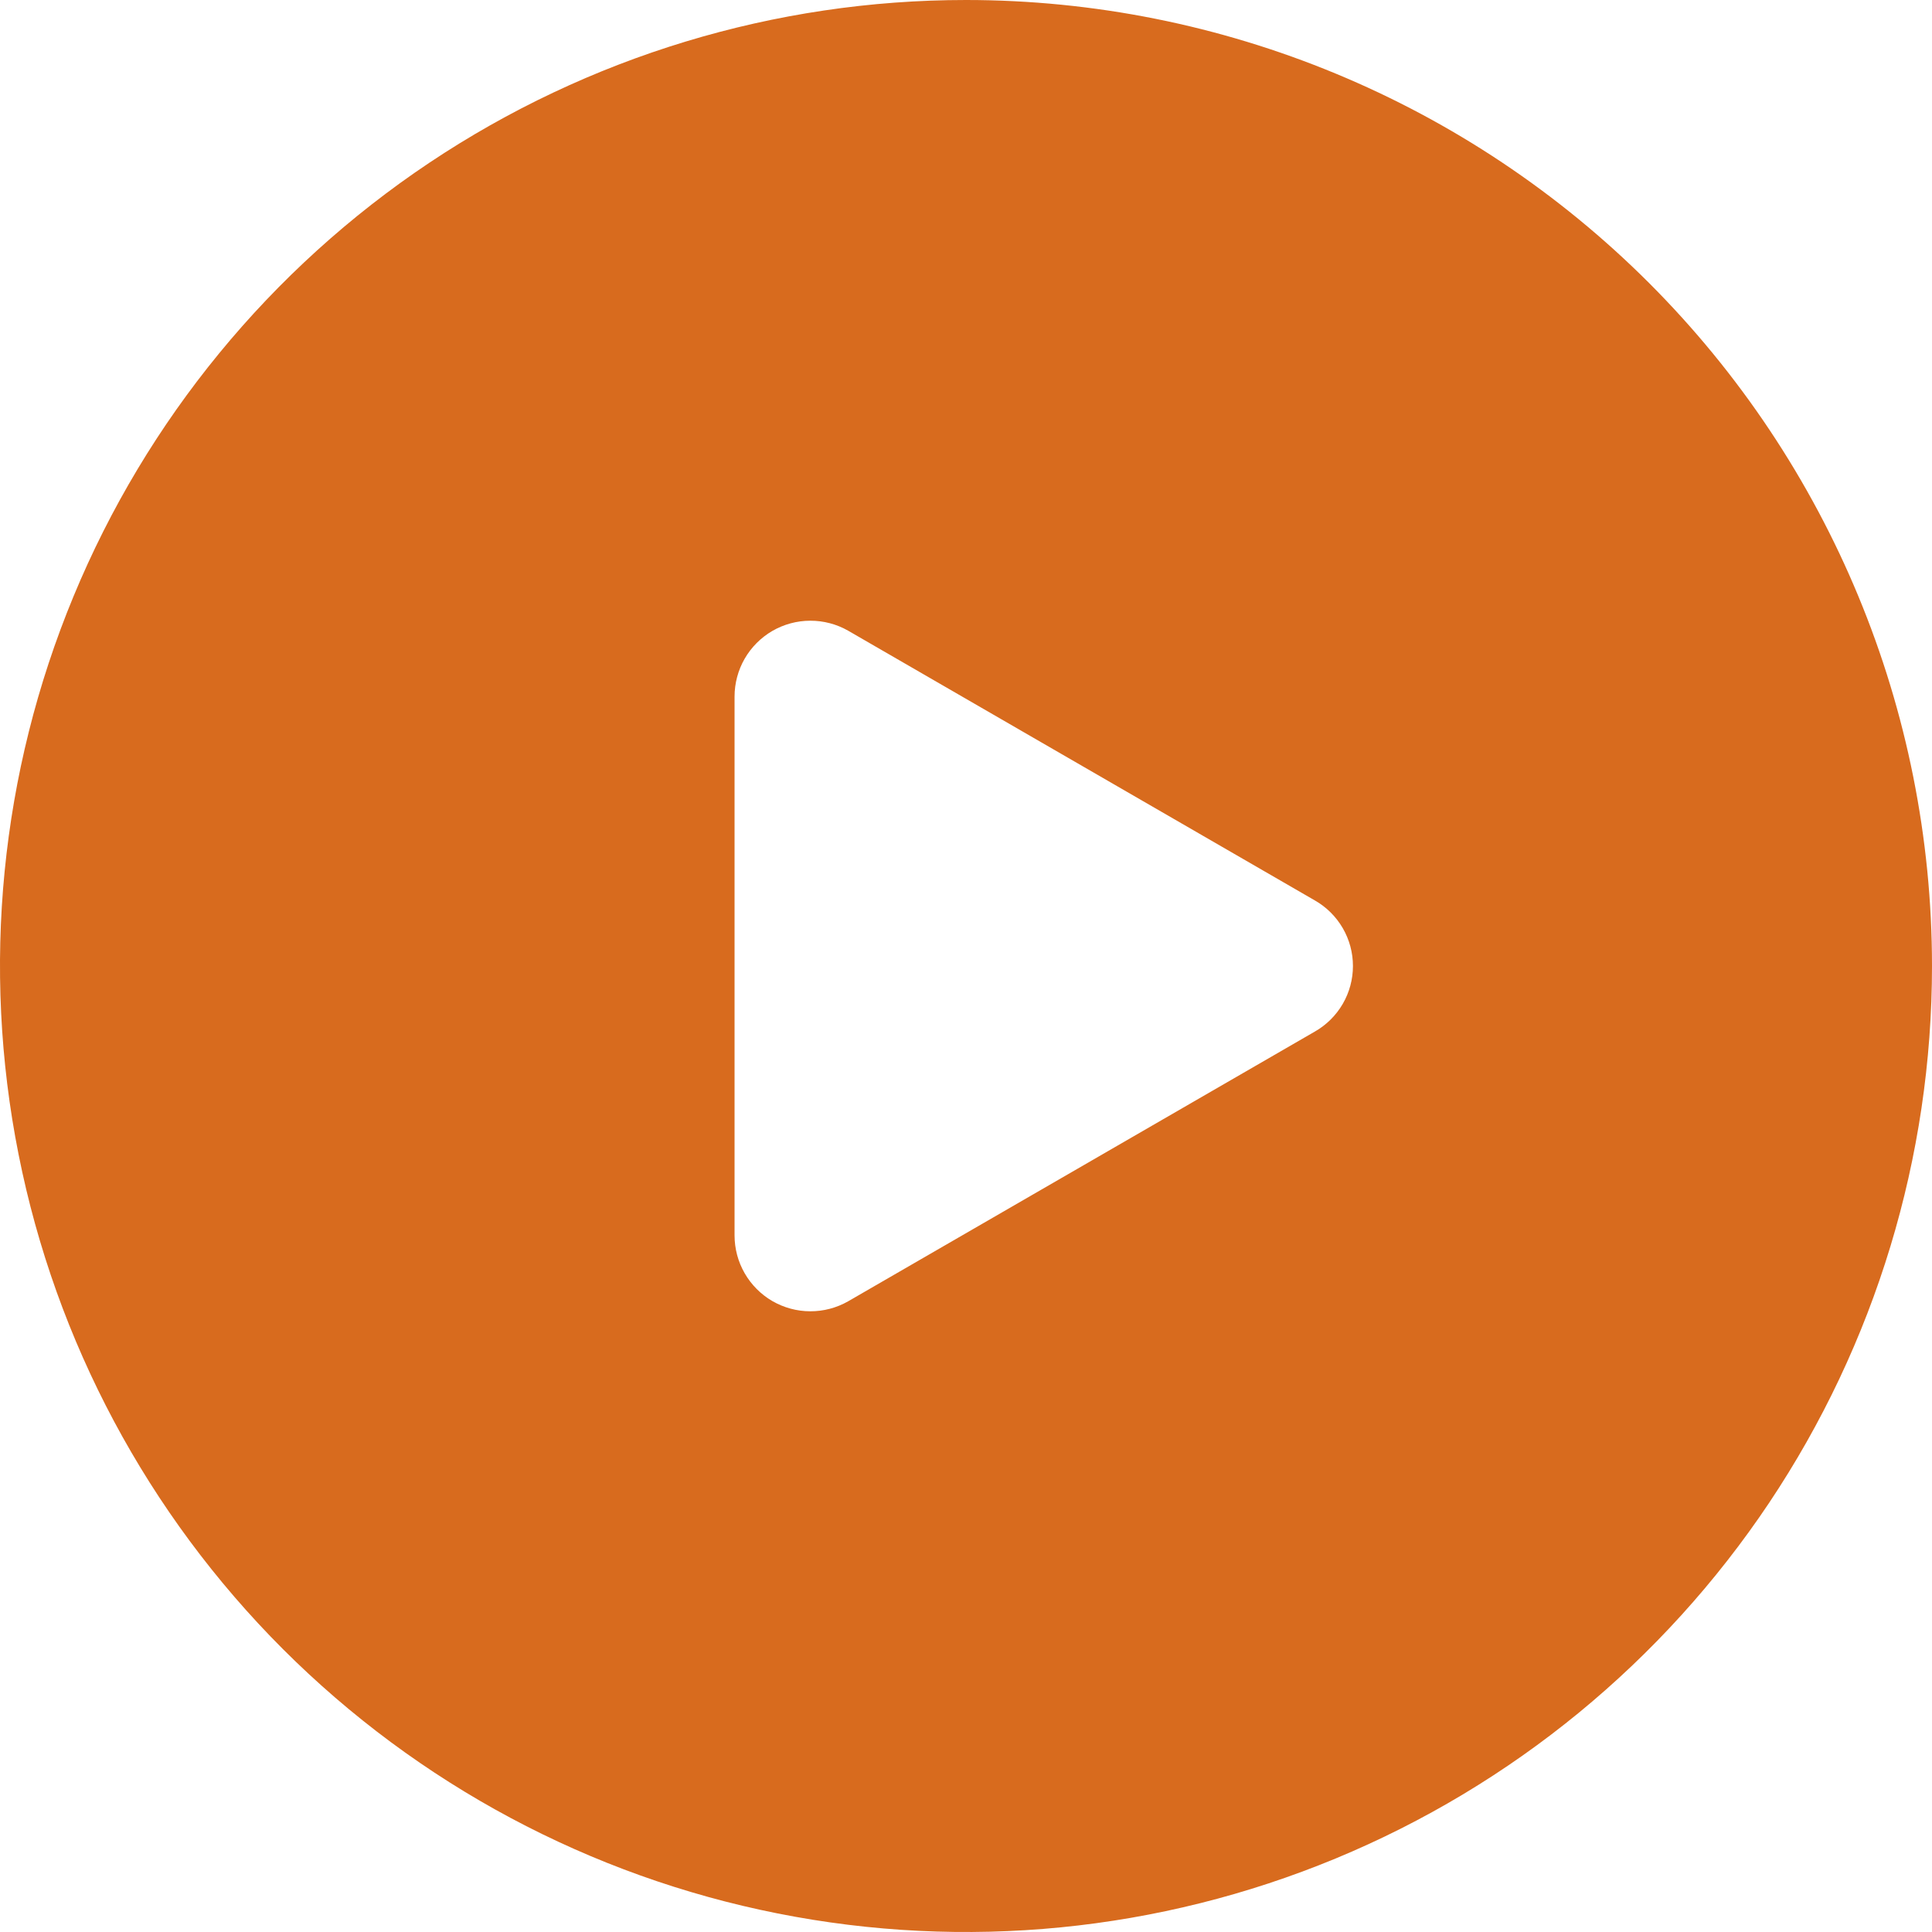 <?xml version="1.0" encoding="UTF-8"?> <svg xmlns="http://www.w3.org/2000/svg" width="39" height="39" viewBox="0 0 39 39" fill="none"><path d="M19.5 0C15.643 0 11.873 1.144 8.666 3.286C5.46 5.429 2.96 8.475 1.484 12.038C0.008 15.601 -0.378 19.522 0.375 23.304C1.127 27.087 2.984 30.561 5.711 33.289C8.439 36.016 11.913 37.873 15.696 38.625C19.478 39.378 23.399 38.992 26.962 37.516C30.526 36.04 33.571 33.54 35.714 30.334C37.856 27.127 39 23.357 39 19.5C38.999 14.329 36.944 9.369 33.288 5.712C29.631 2.056 24.672 0.001 19.5 0ZM26.543 20.823L17.122 26.268C16.889 26.401 16.625 26.471 16.356 26.47C16.087 26.47 15.824 26.398 15.591 26.264C15.359 26.129 15.166 25.935 15.032 25.702C14.898 25.47 14.828 25.206 14.828 24.937V14.063C14.828 13.794 14.898 13.53 15.032 13.297C15.166 13.065 15.359 12.871 15.591 12.736C15.824 12.602 16.087 12.53 16.356 12.53C16.625 12.529 16.889 12.599 17.122 12.732L26.543 18.177C26.776 18.31 26.97 18.503 27.105 18.735C27.24 18.967 27.311 19.231 27.311 19.5C27.311 19.769 27.24 20.033 27.105 20.265C26.97 20.497 26.776 20.69 26.543 20.823Z" fill="#D86B1E"></path></svg> 